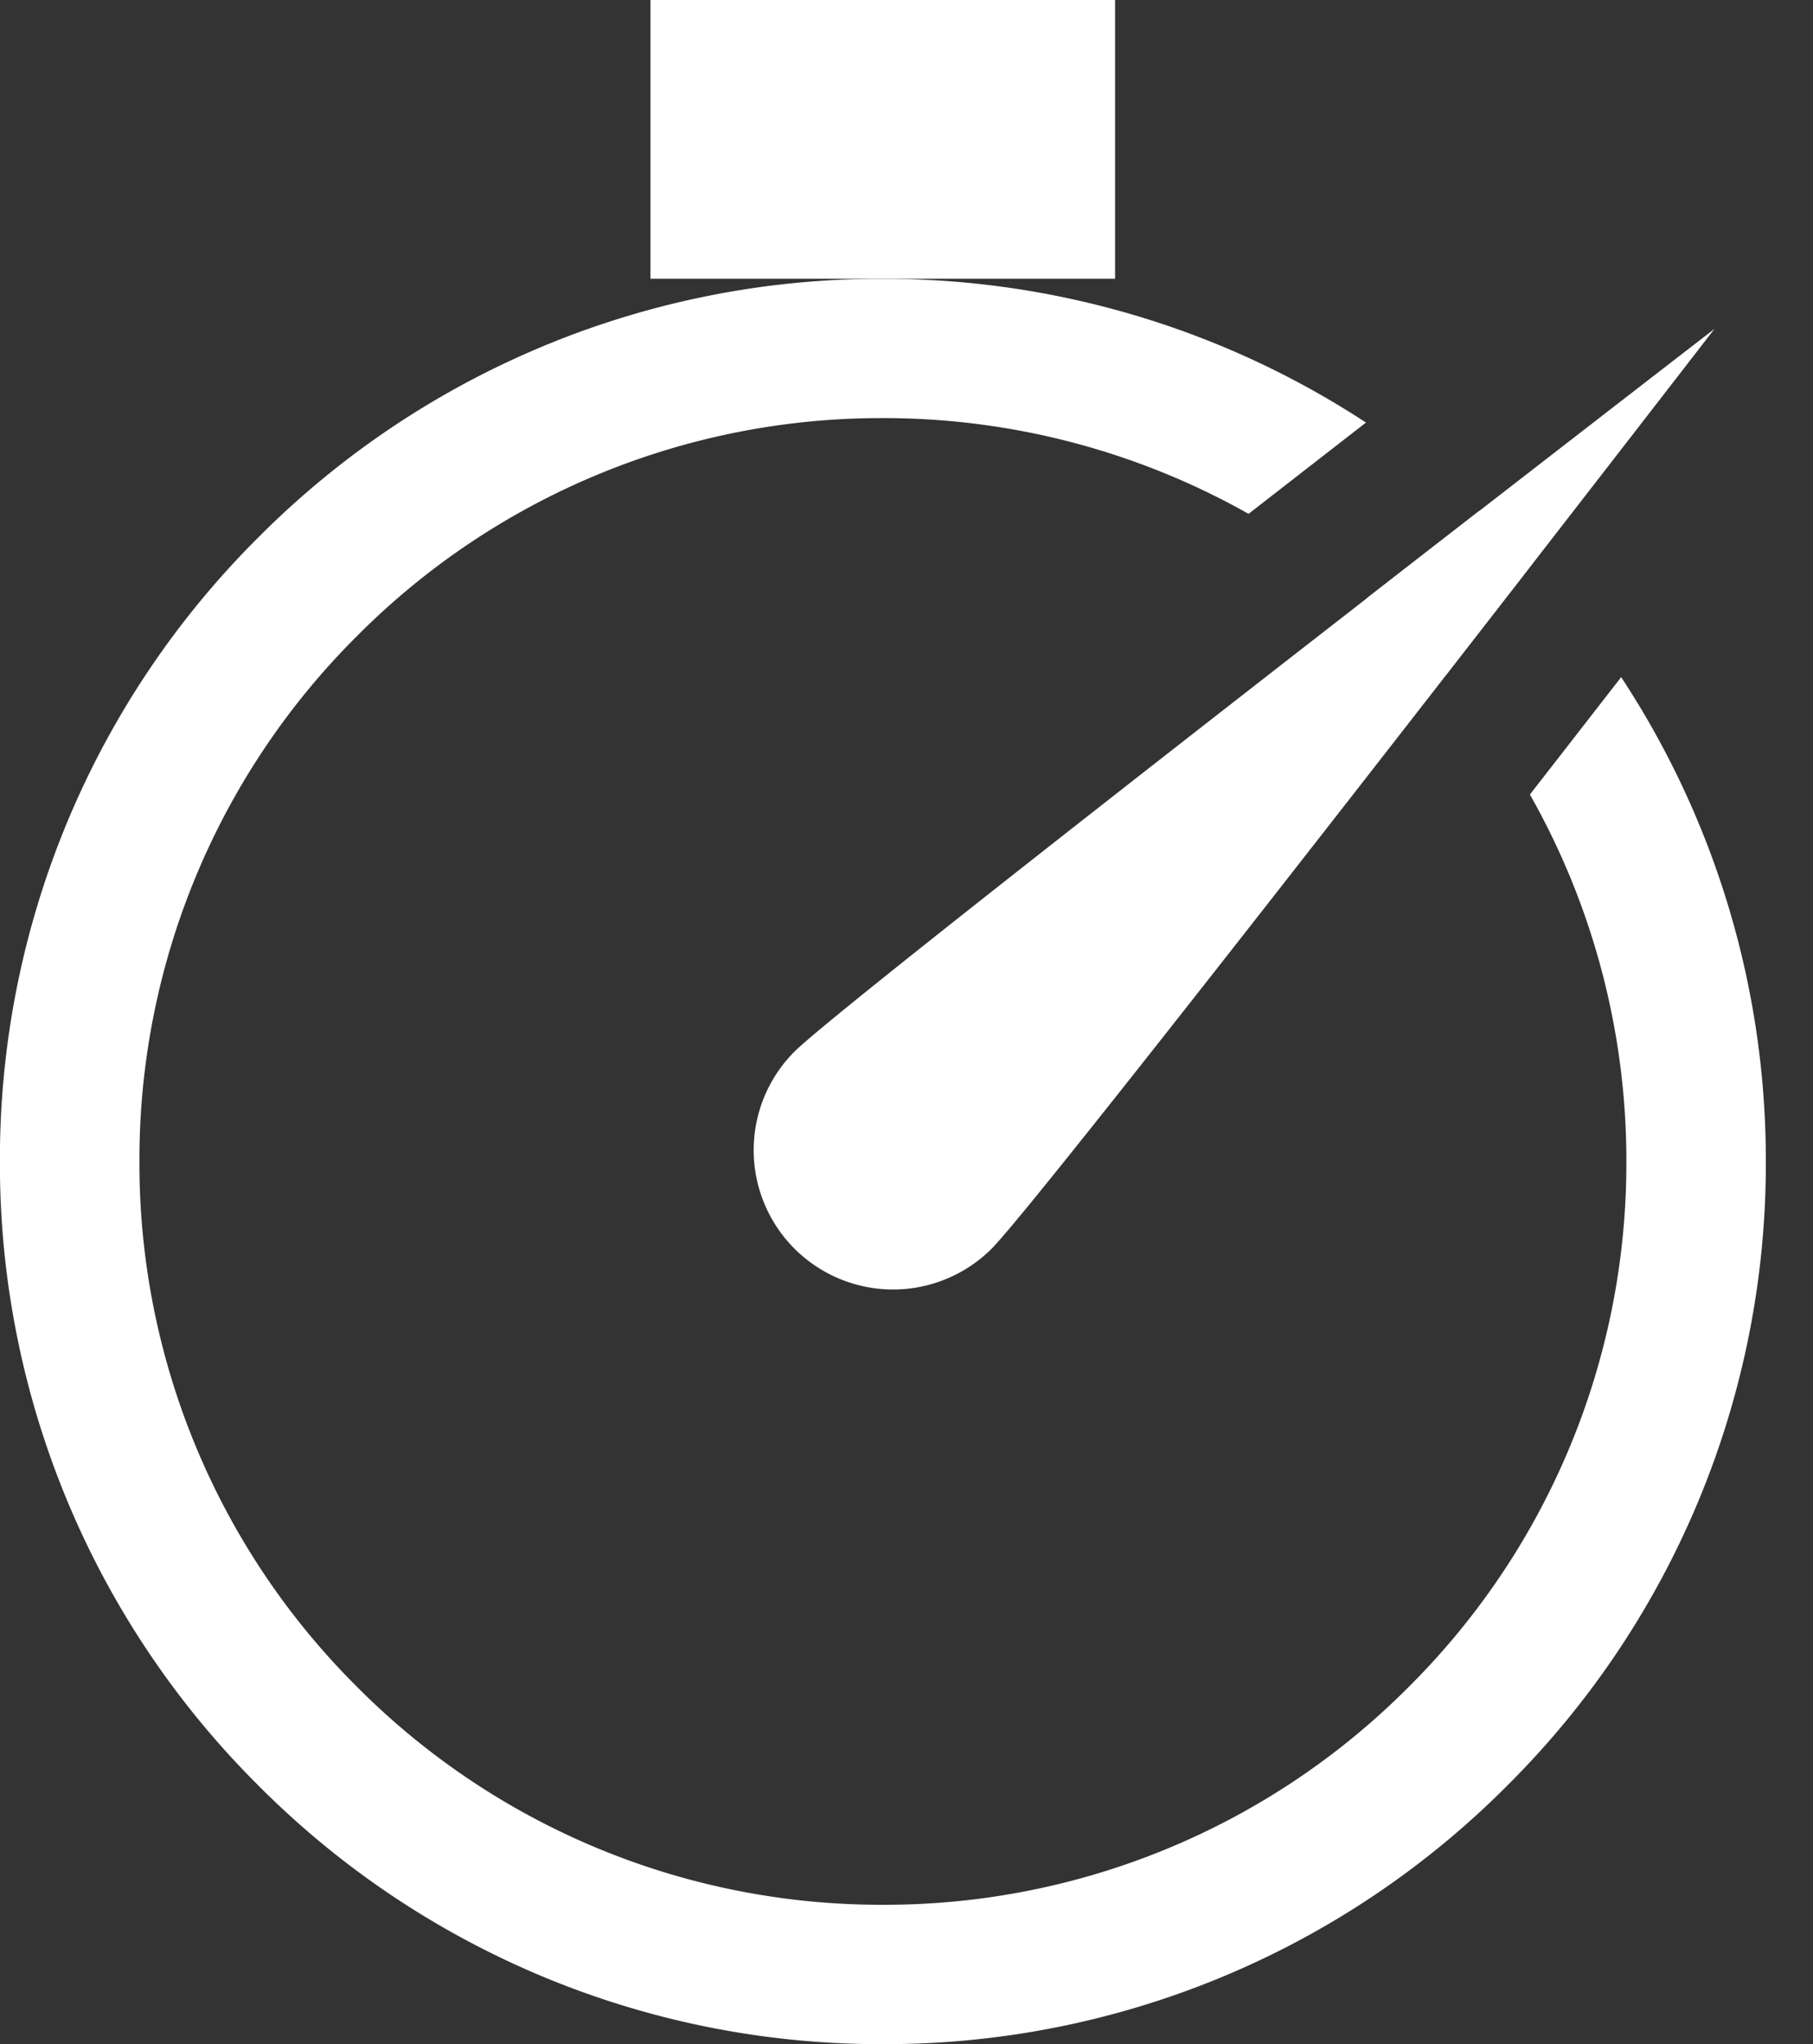 <?xml version="1.0" encoding="UTF-8"?>
<svg xmlns="http://www.w3.org/2000/svg" width="39.02" height="44.002" viewBox="0 0 39.02 44.002">
  <rect x="0" y="0" width="39.02" height="44.002" fill="#333333" stroke="none"/>
  <g id="Watch_icon" data-name="Watch icon" transform="translate(-518.001 -1702)">
    <path id="Subtraction_12" data-name="Subtraction 12" d="M14581-1022.565a18.878,18.878,0,0,1-13.437-5.566,18.88,18.88,0,0,1-5.564-13.434,18.879,18.879,0,0,1,5.564-13.436,18.88,18.88,0,0,1,13.437-5.564,18.919,18.919,0,0,1,10.4,3.094l-2.527,1.965a15.98,15.98,0,0,0-7.868-2.061,15.9,15.9,0,0,0-11.316,4.687,15.9,15.9,0,0,0-4.687,11.316,15.89,15.89,0,0,0,4.687,11.312,15.9,15.9,0,0,0,11.316,4.687,15.894,15.894,0,0,0,11.312-4.687,15.89,15.89,0,0,0,4.687-11.312,15.983,15.983,0,0,0-2.076-7.9c.676-.869,1.338-1.721,1.964-2.527a18.918,18.918,0,0,1,3.114,10.426,18.876,18.876,0,0,1-5.565,13.434A18.875,18.875,0,0,1,14581-1022.565Zm12.11-29.457h0c-.251-.291-.52-.58-.8-.858s-.585-.564-.882-.819l1.149-.893,1.26-.978c.4.366.782.75,1.142,1.14l-.718.925-1.151,1.482Z" transform="translate(-14044 2768.567)" fill="#fff"></path>
    <rect id="Rectangle_992" data-name="Rectangle 992" width="10" height="6" transform="translate(532 1702)" fill="#fff"></rect>
    <path id="Path_2049" data-name="Path 2049" d="M3-22S6,1.343,6,3A3,3,0,0,1,0,3C0,1.343,3-22,3-22Z" transform="translate(537.222 1722.515) rotate(45)" fill="#fff"></path>
  </g>
</svg>
